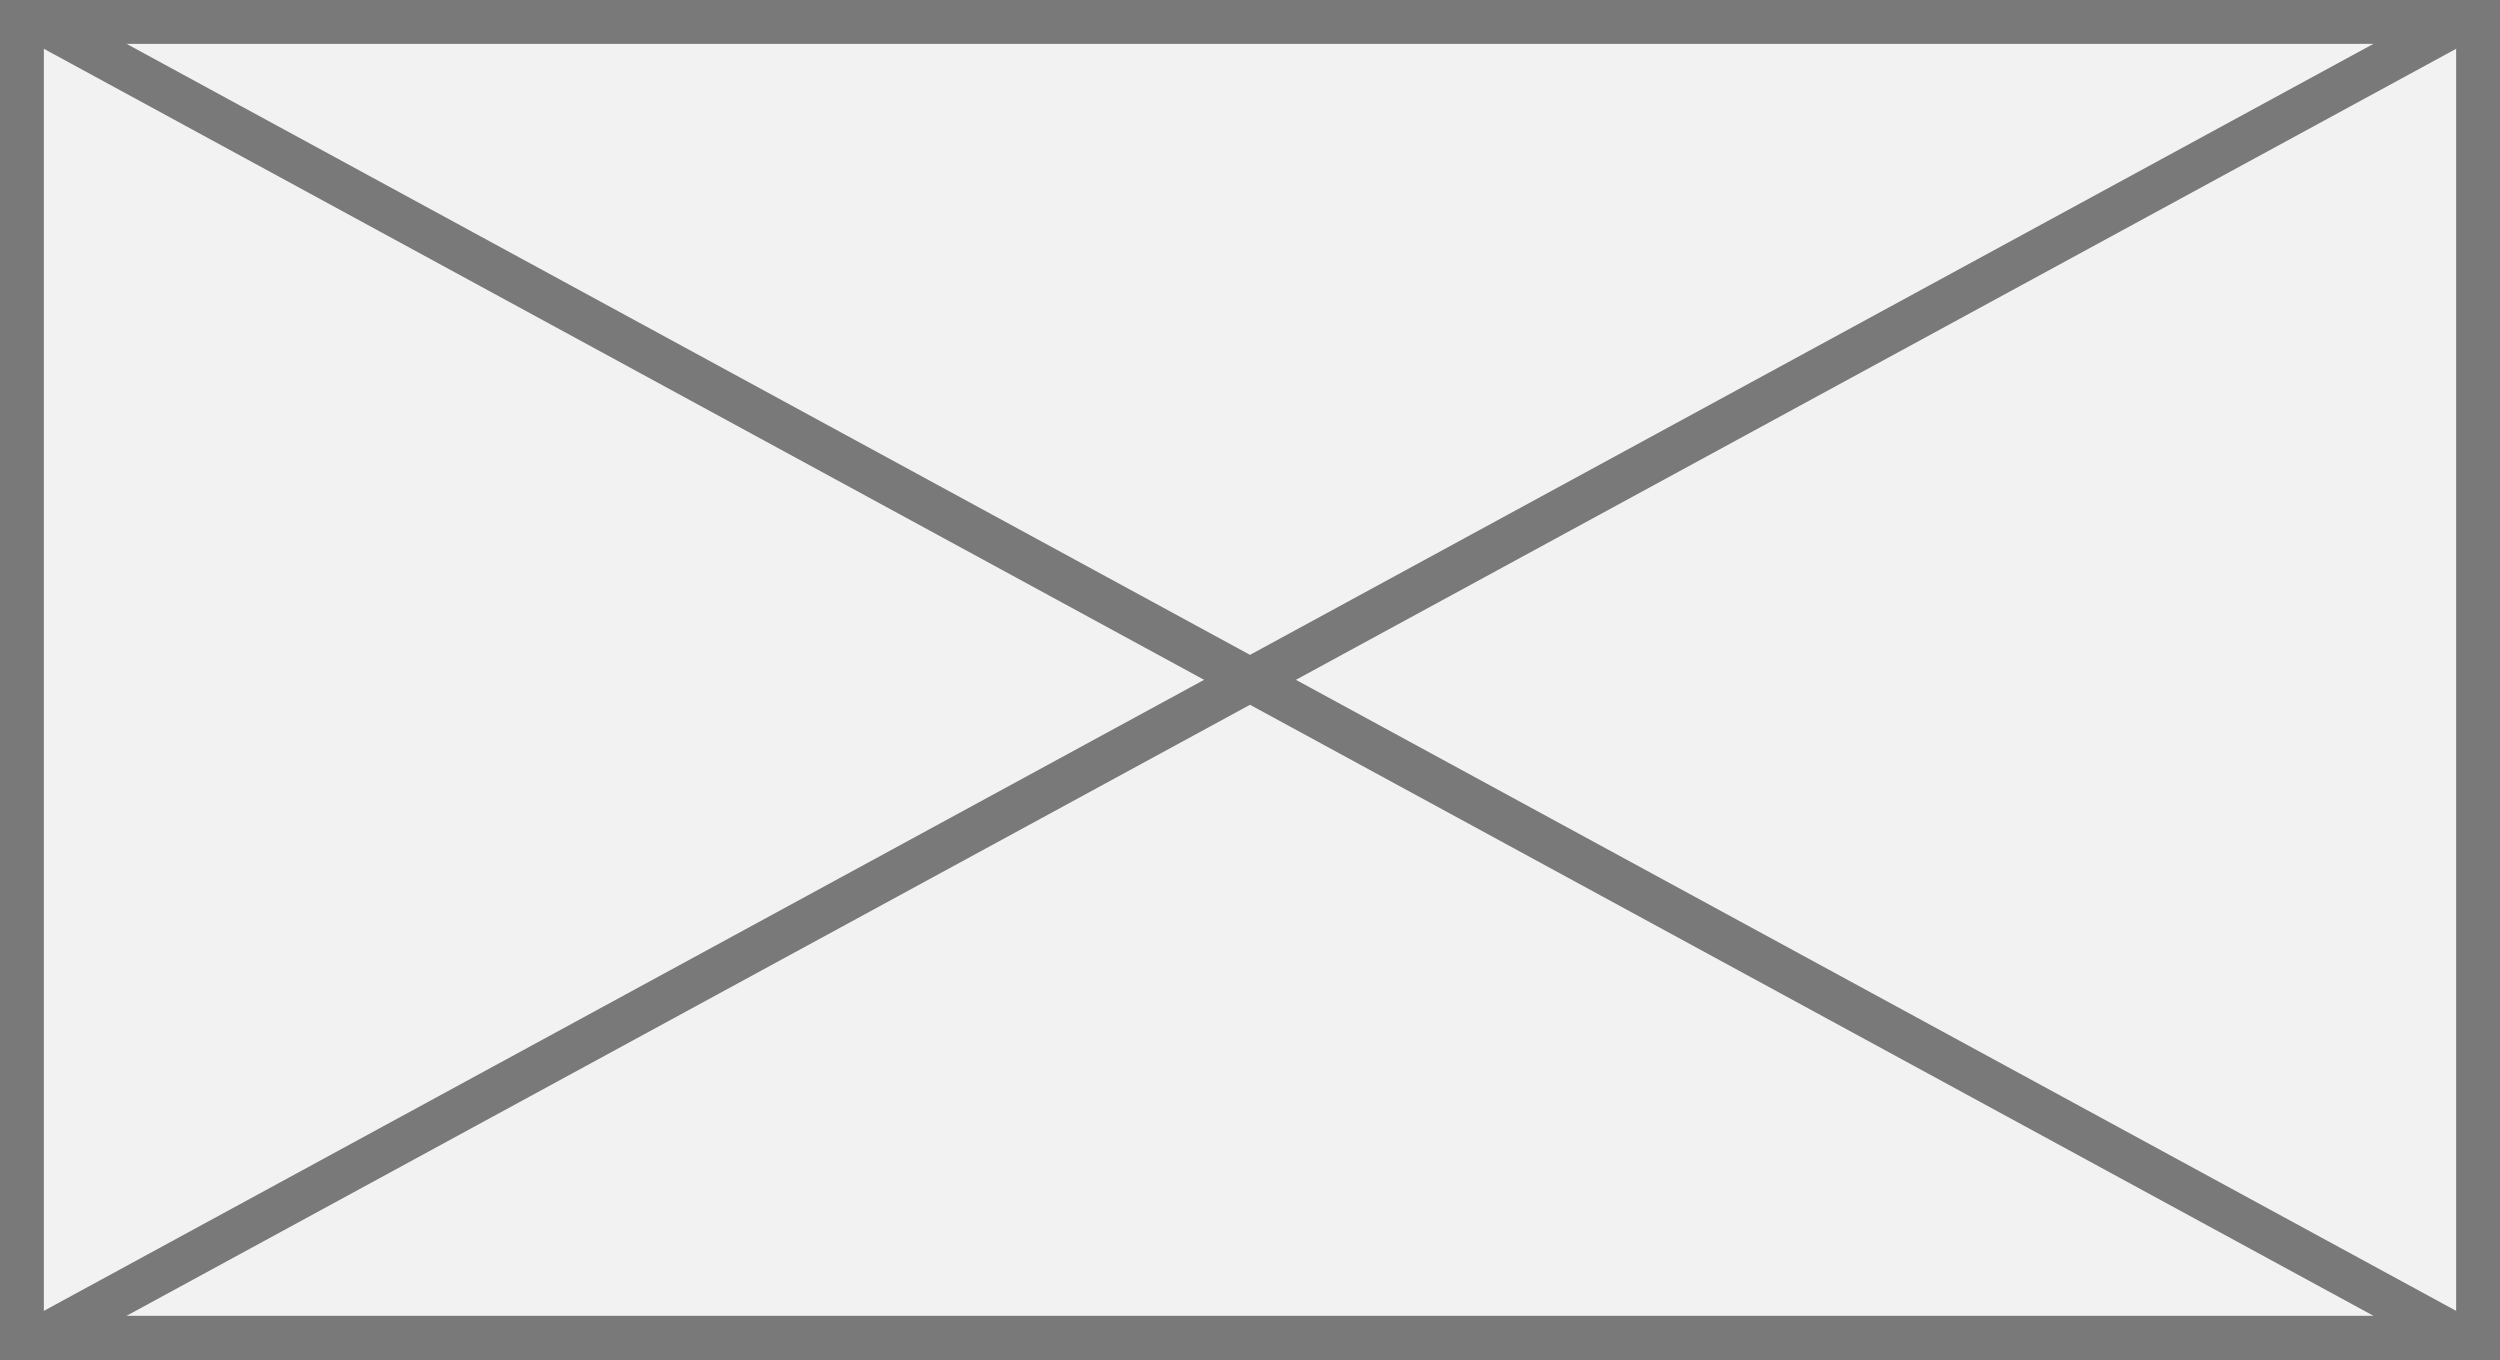 ﻿<?xml version="1.0" encoding="utf-8"?>
<svg version="1.1" xmlns:xlink="http://www.w3.org/1999/xlink" width="57px" height="31px" xmlns="http://www.w3.org/2000/svg">
  <rect width="100%" height="100%" fill="#333333" stroke="none"/>
  <g transform="matrix(1 0 0 1 -1003 -12 )">
    <path d="M 1003.5 12.5  L 1059.5 12.5  L 1059.5 42.5  L 1003.5 42.5  L 1003.5 12.5  Z " fill-rule="nonzero" fill="#f2f2f2" stroke="none" />
    <path d="M 1003.5 12.5  L 1059.5 12.5  L 1059.5 42.5  L 1003.5 42.5  L 1003.5 12.5  Z " stroke-width="1" stroke="#797979" fill="none" />
    <path d="M 1003.808 12.439  L 1059.192 42.561  M 1059.192 12.439  L 1003.808 42.561  " stroke-width="1" stroke="#797979" fill="none" />
  </g>
</svg>